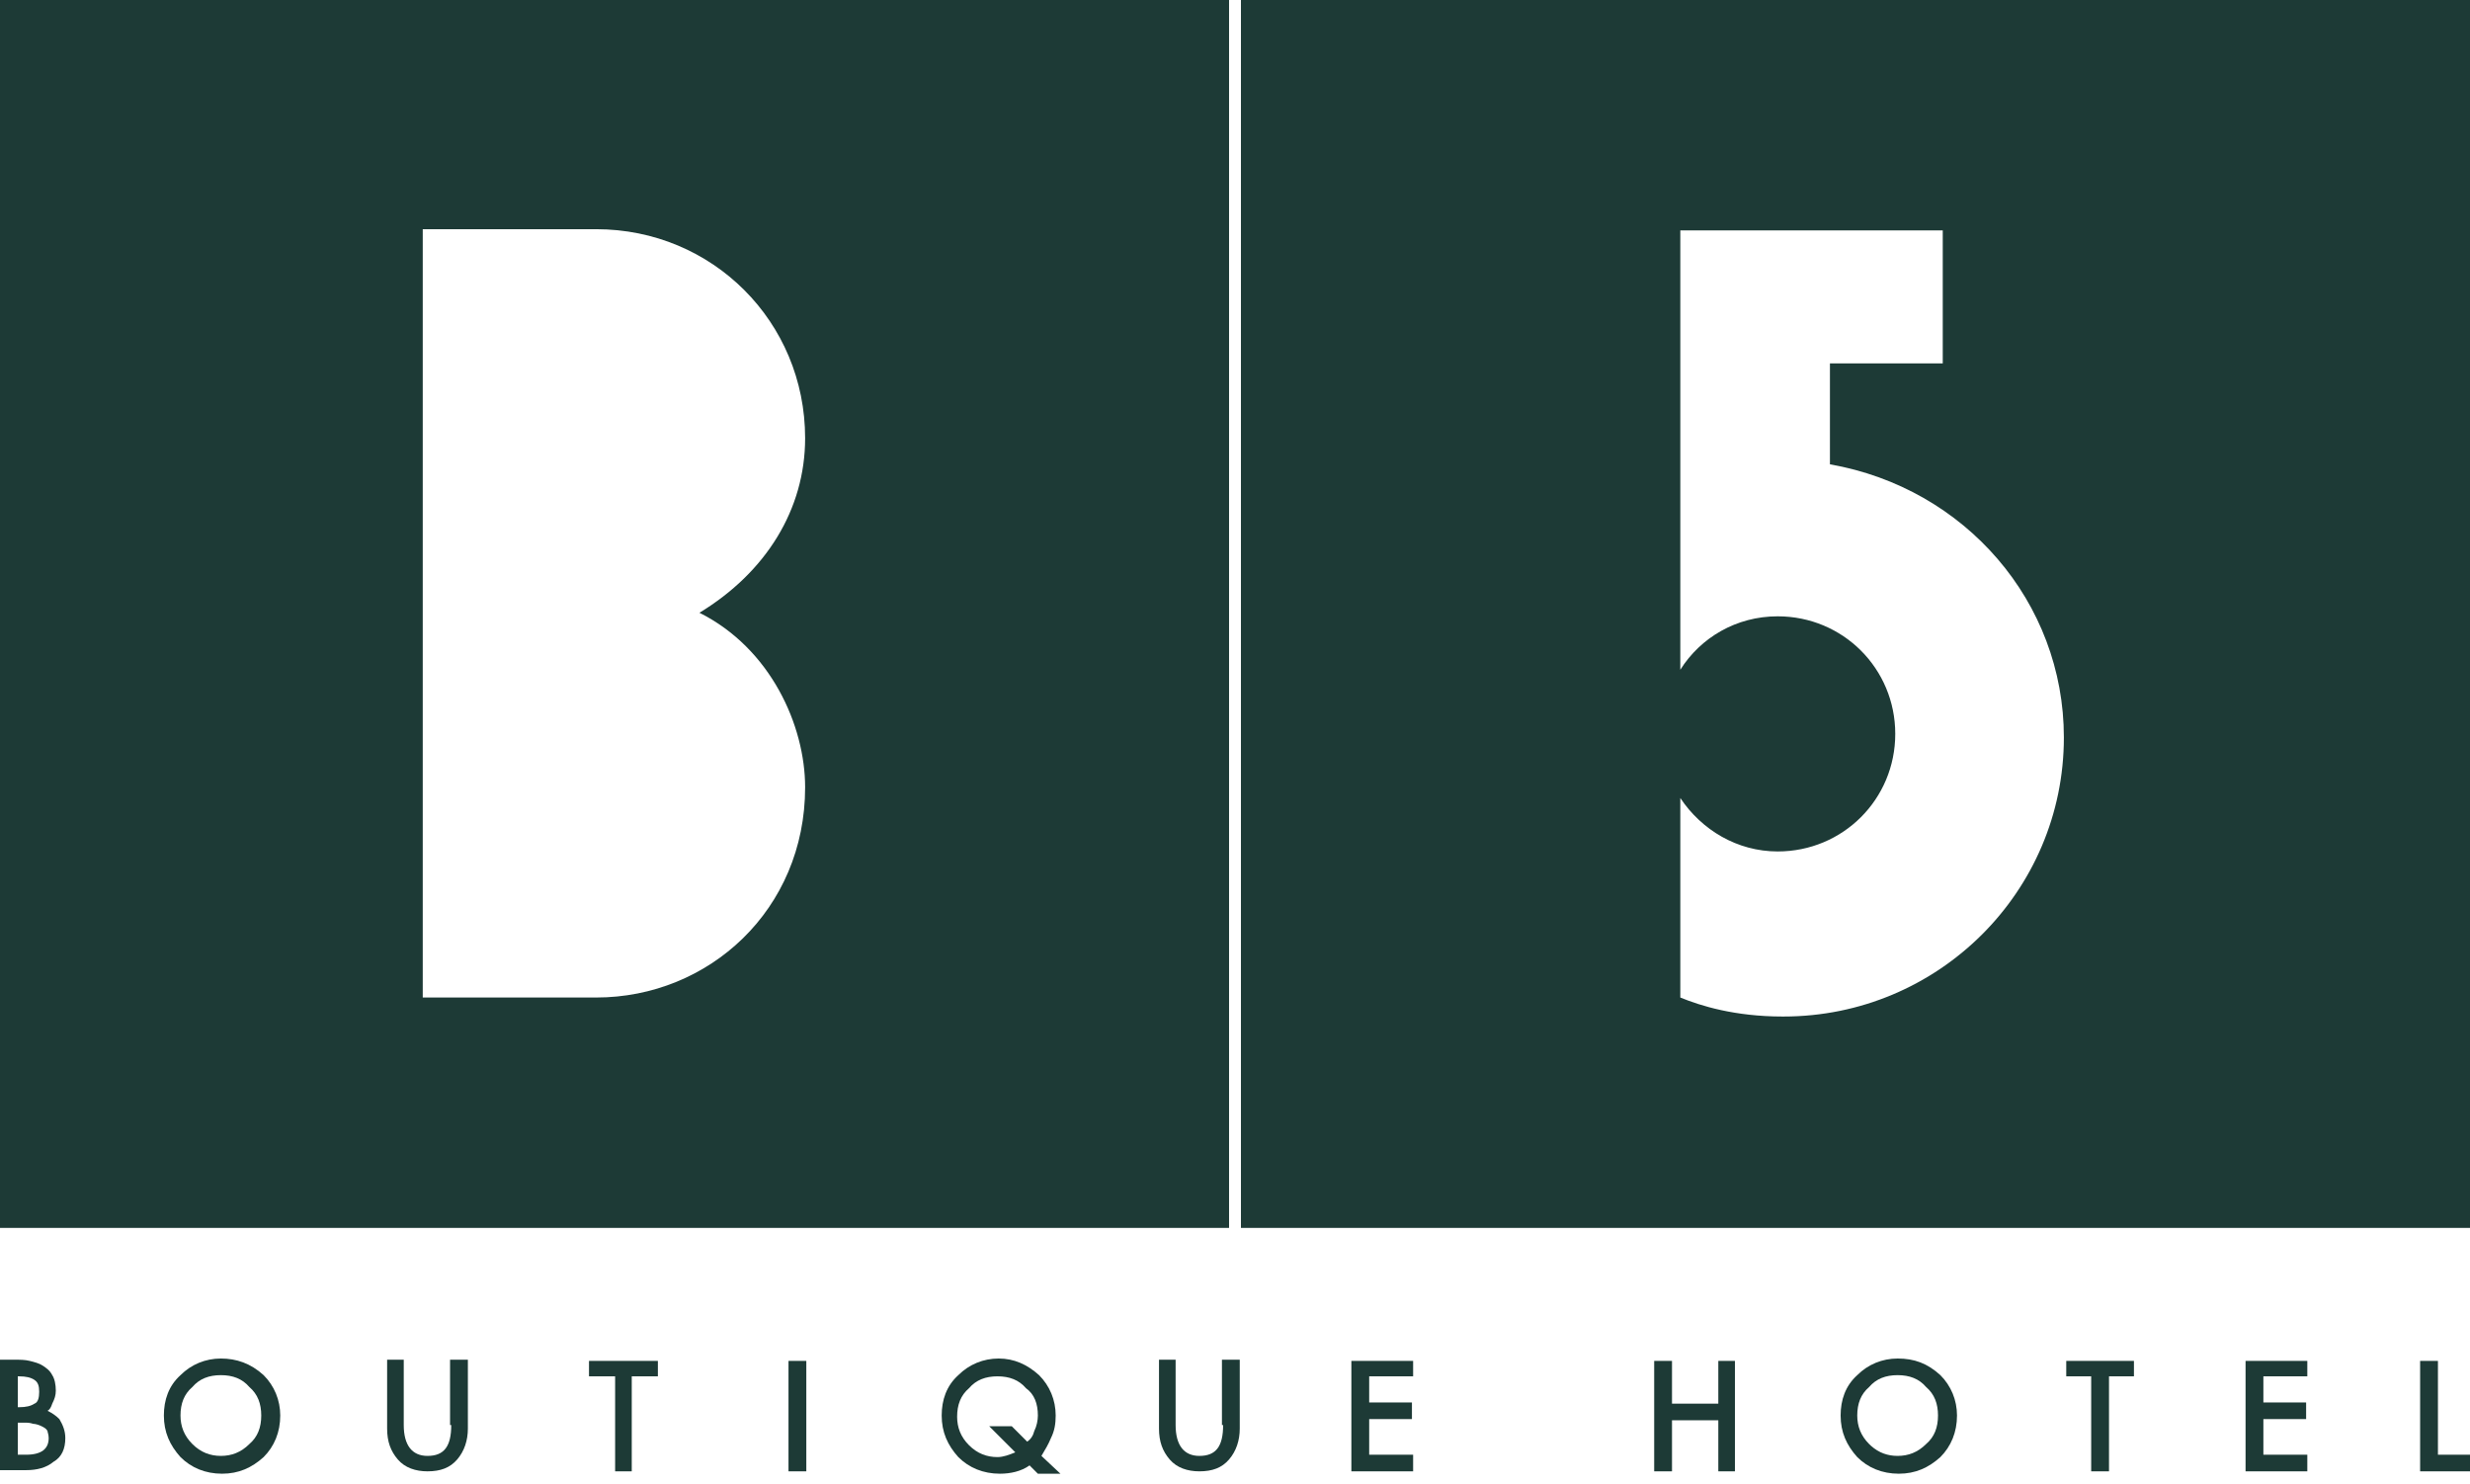 <?xml version="1.0" encoding="UTF-8"?>
<svg width="208px" height="125px" viewBox="0 0 208 125" version="1.1" xmlns="http://www.w3.org/2000/svg" xmlns:xlink="http://www.w3.org/1999/xlink">
    <title>logo</title>
    <g id="logo" stroke="none" stroke-width="1" fill="none" fill-rule="evenodd">
        <g id="Group" transform="translate(-0.1, 114.4)" fill="#1D3A36" fill-rule="nonzero">
            <path d="M1.6,4.1 L1.6,1.5 L1.7,1.5 C2.3,1.5 2.7,1.6 3,1.8 C3.3,2 3.4,2.3 3.4,2.8 C3.4,3.3 3.3,3.7 3,3.8 C2.7,4 2.3,4.1 1.7,4.1 L1.6,4.1 Z M4.2,6.7 C4.2,7.6 3.6,8.1 2.3,8.1 L1.6,8.1 L1.6,5.4 L2.1,5.4 C2.4,5.4 2.6,5.4 2.9,5.5 C3.1,5.5 3.4,5.6 3.6,5.7 C3.8,5.8 4,5.9 4.1,6.1 C4.1,6.2 4.2,6.4 4.2,6.7 M4.1,4.4 C4.3,4.3 4.4,4.1 4.5,3.8 C4.7,3.4 4.8,3.1 4.8,2.7 C4.8,2.2 4.7,1.7 4.5,1.4 C4.3,1 4,0.8 3.7,0.6 C3.4,0.4 3,0.3 2.6,0.2 C2.2,0.1 1.8,0.1 1.3,0.1 L0,0.1 L0,9.4 L2.3,9.4 C3.2,9.4 4,9.2 4.6,8.7 C5.3,8.3 5.6,7.6 5.6,6.7 C5.6,6.1 5.4,5.6 5.1,5.1 C4.8,4.8 4.5,4.6 4.1,4.4" id="Shape"></path>
            <path d="M22.1,4.8 C22.1,5.8 21.8,6.6 21.1,7.2 C20.4,7.9 19.6,8.2 18.7,8.2 C17.8,8.2 17,7.9 16.3,7.2 C15.6,6.5 15.3,5.7 15.3,4.8 C15.3,3.8 15.6,3 16.3,2.4 C16.9,1.7 17.7,1.4 18.7,1.4 C19.7,1.4 20.5,1.7 21.1,2.4 C21.8,3 22.1,3.8 22.1,4.8 M18.7,0 C17.4,0 16.2,0.5 15.3,1.4 C14.3,2.3 13.9,3.5 13.9,4.8 C13.9,6.2 14.4,7.3 15.3,8.3 C16.2,9.2 17.4,9.7 18.8,9.7 C20.2,9.7 21.3,9.2 22.3,8.3 C23.2,7.4 23.7,6.2 23.7,4.8 C23.7,3.5 23.2,2.3 22.3,1.4 C21.2,0.4 20,0 18.7,0" id="Shape"></path>
            <path d="M38.1,5.6 C38.1,7.4 37.5,8.2 36.1,8.2 C34.8,8.2 34.1,7.3 34.1,5.6 L34.1,0.1 L32.7,0.1 L32.7,5.9 C32.7,7 33,7.8 33.6,8.5 C34.2,9.2 35.1,9.5 36.1,9.5 C37.2,9.5 38,9.2 38.6,8.5 C39.2,7.8 39.5,6.9 39.5,5.9 L39.5,0.1 L38,0.1 L38,5.6 L38.1,5.6 Z" id="Path"></path>
            <polygon id="Path" points="49.7 0.2 49.7 1.5 51.9 1.5 51.9 9.5 53.3 9.5 53.3 1.5 55.5 1.5 55.5 0.2"></polygon>
            <rect id="Rectangle" x="66.5" y="0.2" width="1.5" height="9.3"></rect>
            <path d="M87.5,4.8 C87.5,5.2 87.4,5.7 87.2,6.1 C87.1,6.5 86.9,6.8 86.6,7 L85.3,5.7 L83.4,5.7 L85.6,7.9 C85.1,8.1 84.6,8.3 84.1,8.3 C83.2,8.3 82.4,8 81.7,7.3 C81,6.6 80.7,5.8 80.7,4.9 C80.7,3.9 81,3.1 81.7,2.5 C82.3,1.8 83.1,1.5 84.1,1.5 C85.1,1.5 85.9,1.8 86.5,2.5 C87.2,3 87.5,3.8 87.5,4.8 M88.6,6.7 C88.9,6.1 89,5.5 89,4.8 C89,3.5 88.5,2.3 87.6,1.4 C86.6,0.5 85.5,5.68434189e-14 84.2,5.68434189e-14 C82.9,5.68434189e-14 81.7,0.5 80.8,1.4 C79.8,2.3 79.4,3.5 79.4,4.8 C79.4,6.2 79.9,7.3 80.8,8.3 C81.7,9.2 82.9,9.7 84.3,9.7 C85.2,9.7 86.1,9.5 86.8,9 L87.5,9.7 L89.4,9.7 L87.8,8.2 C88.1,7.7 88.4,7.2 88.6,6.7" id="Shape"></path>
            <path d="M103.1,5.6 C103.1,7.4 102.5,8.2 101.1,8.2 C99.8,8.2 99.1,7.3 99.1,5.6 L99.1,0.1 L97.7,0.1 L97.7,5.9 C97.7,7 98,7.8 98.6,8.5 C99.2,9.2 100.1,9.5 101.1,9.5 C102.2,9.5 103,9.2 103.6,8.5 C104.2,7.8 104.5,6.9 104.5,5.9 L104.5,0.1 L103,0.1 L103,5.6 L103.1,5.6 Z" id="Path"></path>
            <polygon id="Path" points="113.9 0.2 113.9 9.5 119.1 9.5 119.1 8.1 115.4 8.1 115.4 5.1 119 5.1 119 3.7 115.4 3.7 115.4 1.5 119.1 1.5 119.1 0.2"></polygon>
            <polygon id="Path" points="144.8 0.2 144.8 3.8 140.9 3.8 140.9 0.2 139.4 0.2 139.4 9.5 140.9 9.5 140.9 5.2 144.8 5.2 144.8 9.5 146.2 9.5 146.2 0.2"></polygon>
            <path d="M159.9,0 C161.3,0 162.4,0.4 163.5,1.4 C164.4,2.3 164.9,3.5 164.9,4.8 C164.9,6.2 164.4,7.4 163.5,8.3 C162.5,9.2 161.4,9.7 160,9.7 C158.6,9.7 157.4,9.2 156.5,8.3 C155.6,7.3 155.1,6.2 155.1,4.8 C155.1,3.5 155.5,2.3 156.5,1.4 C157.4,0.5 158.6,0 159.9,0 Z M159.9,1.4 C158.9,1.4 158.1,1.7 157.5,2.4 C156.8,3 156.5,3.8 156.5,4.8 C156.5,5.7 156.8,6.5 157.5,7.2 L157.663,7.354 C158.324,7.944 159.069,8.2 159.9,8.2 C160.8,8.2 161.6,7.9 162.3,7.2 C163,6.6 163.3,5.8 163.3,4.8 C163.3,3.8 163,3 162.3,2.4 C161.7,1.7 160.9,1.4 159.9,1.4 Z" id="Combined-Shape"></path>
            <polygon id="Path" points="174.1 0.2 174.1 1.5 176.2 1.5 176.2 9.5 177.7 9.5 177.7 1.5 179.8 1.5 179.8 0.2"></polygon>
            <polygon id="Path" points="189.2 0.2 189.2 9.5 194.4 9.5 194.4 8.1 190.7 8.1 190.7 5.1 194.3 5.1 194.3 3.7 190.7 3.7 190.7 1.5 194.4 1.5 194.4 0.2"></polygon>
            <polygon id="Path" points="203.9 0.2 203.9 9.5 208.1 9.5 208.1 8.1 205.4 8.1 205.4 0.2"></polygon>
        </g>
        <path d="M141.5,67.2 C143.3,69.9 146.3,71.7 149.7,71.7 C155.2,71.7 159.6,67.3 159.6,61.8 C159.6,56.3 155.2,51.9 149.7,51.9 C146.2,51.9 143.2,53.7 141.5,56.4 L141.5,19.4 L163.6,19.4 L163.6,30.6 L154.1,30.6 L154.1,39.1 C165.5,41.1 173.8,50.7 173.8,62.1 C173.8,75.1 163.2,85.6 150.2,85.6 C150.2,85.6 150.2,85.6 150.2,85.6 C150.2,85.6 150.2,85.6 150.2,85.6 C150.2,85.6 150.1,85.6 150.1,85.6 C146.1,85.6 143.2,84.7 141.5,84 L141.5,67.2 Z M104.5,103.4 L208,103.4 L208,2.84217094e-14 L104.5,2.84217094e-14 L104.5,103.4 Z" id="Shape" fill="#1D3A36" fill-rule="nonzero"></path>
        <path d="M67.8,66.3 C67.8,76.6 59.7,84 50.2,84 L35.6,84 L35.6,19.3 L50.2,19.3 C60,19.3 67.8,27.1 67.8,36.9 C67.8,42.9 64.5,48.2 58.9,51.6 C64.9,54.6 67.8,61.1 67.8,66.3 M0,103.4 L103.5,103.4 L103.5,1.42108547e-14 L0,1.42108547e-14 L0,103.4 Z" id="Shape" fill="#1D3A36" fill-rule="nonzero"></path>
    </g>
</svg>